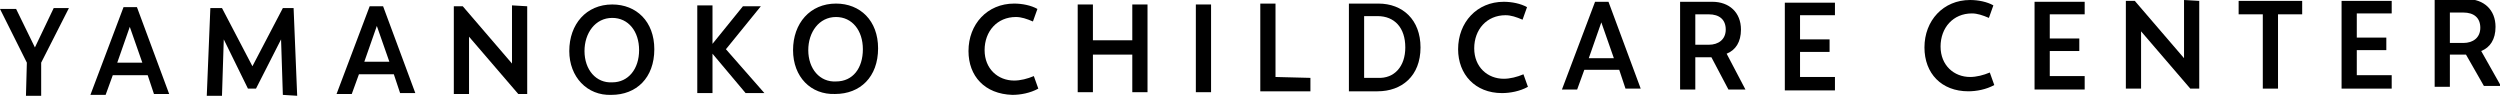 <!-- Generator: Adobe Illustrator 23.0.3, SVG Export Plug-In  -->
<svg version="1.1" xmlns="http://www.w3.org/2000/svg" xmlns:xlink="http://www.w3.org/1999/xlink" x="0px" y="0px" width="279.3px"
	 height="10.7px" viewBox="0 0 279.3 10.7" style="enable-background:new 0 0 279.3 10.7;" xml:space="preserve">
<defs>
</defs>
<g>
	<path d="M7.7,0.9L4.6,7l0,3.7l-1.7,0L3,7l-3-6l1.8,0l2.1,4.3L6,0.9L7.7,0.9z"/>
	<path d="M16.5,8.4l-3.9,0l-0.8,2.2l-1.7,0l3.7-9.8l1.5,0l3.6,9.7l-1.7,0L16.5,8.4z M13.1,7l2.8,0l-1.4-4L13.1,7z"/>
	<path d="M31.6,10.6l-0.2-6.2l-2.8,5.5l-0.9,0L25,4.4l-0.2,6.3l-1.7,0l0.4-9.8l1.3,0l3.4,6.5l3.4-6.5l1.2,0l0.4,9.8L31.6,10.6z"/>
	<path d="M44,8.3l-3.9,0l-0.8,2.2l-1.7,0l3.7-9.8l1.5,0l3.6,9.7l-1.7,0L44,8.3z M40.7,6.9l2.8,0l-1.4-4L40.7,6.9z"/>
	<path d="M58.9,0.7l0,9.8l-1,0l-5.5-6.4l0,6.4l-1.7,0l0-9.8l1,0l5.5,6.4l0-6.5L58.9,0.7z"/>
	<path d="M63.6,5.7c0-3,1.9-5.2,4.8-5.2c2.7,0,4.7,1.9,4.7,5c0,3.2-2,5.1-4.8,5.1C65.6,10.7,63.6,8.6,63.6,5.7z M71.4,5.6
		c0-2.1-1.2-3.6-3-3.6c-1.9,0-3.1,1.7-3.1,3.7c0,2.1,1.3,3.6,3.1,3.5C70.2,9.2,71.4,7.7,71.4,5.6z"/>
	<path d="M83.3,10.4l-3.7-4.4l0,4.4l-1.7,0l0-9.8l1.7,0l0,4.3L83,0.7l2,0l-3.9,4.8l4.3,4.9L83.3,10.4z"/>
	<path d="M88.6,5.6c0-3,1.9-5.2,4.8-5.2c2.7,0,4.7,1.9,4.7,5c0,3.2-2,5.1-4.8,5.1C90.6,10.6,88.6,8.6,88.6,5.6z M96.4,5.5
		c0-2.1-1.2-3.6-3-3.6c-1.9,0-3.1,1.7-3.1,3.7c0,2.1,1.3,3.6,3.1,3.5C95.3,9.1,96.4,7.6,96.4,5.5z"/>
	<path d="M108.2,5.7c0-3,2.1-5.3,5.1-5.3c0.9,0,1.9,0.2,2.6,0.6l-0.5,1.4c-0.7-0.3-1.3-0.5-1.9-0.5c-2.1,0-3.5,1.6-3.5,3.7
		c0,2.1,1.5,3.4,3.3,3.4c0.7,0,1.5-0.2,2.2-0.5l0.5,1.4c-0.9,0.5-2,0.7-2.9,0.7C110,10.5,108.2,8.5,108.2,5.7z"/>
	<path d="M128.2,0.5l0,9.8l-1.7,0l0-4.2l-4.4,0l0,4.2l-1.7,0l0-9.8l1.7,0l0,4l4.4,0l0-4L128.2,0.5z"/>
	<path d="M133.6,0.5l1.7,0l0,9.8l-1.7,0L133.6,0.5z"/>
	<path d="M146.4,8.7l0,1.5l-5.6,0l0-9.8l1.7,0l0,8.2L146.4,8.7z"/>
	<path d="M158.7,5.3c0,3.2-2.1,4.9-4.8,4.9l-3.2,0l0-9.8l3.3,0C156.7,0.4,158.7,2.2,158.7,5.3z M157,5.3c0-2.2-1.2-3.5-3.1-3.5
		l-1.5,0l0,6.9l1.5,0C155.8,8.8,157,7.4,157,5.3z"/>
	<path d="M162.9,5.5c0-3,2.1-5.3,5.1-5.3c0.9,0,1.9,0.2,2.6,0.6l-0.5,1.4c-0.7-0.3-1.3-0.5-1.9-0.5c-2.1,0-3.5,1.6-3.5,3.7
		c0,2.1,1.5,3.4,3.3,3.4c0.7,0,1.5-0.2,2.2-0.5l0.5,1.4c-0.9,0.5-2,0.7-2.9,0.7C164.8,10.4,162.9,8.3,162.9,5.5z"/>
	<path d="M180.9,7.8l-3.9,0l-0.8,2.2l-1.7,0l3.7-9.8l1.5,0l3.6,9.7l-1.7,0L180.9,7.8z M177.5,6.5l2.8,0l-1.4-4L177.5,6.5z"/>
	<path d="M191.2,6.4l-1.8,0l0,3.6l-1.7,0l0-9.8l3.6,0c1.9,0,3.2,1.2,3.2,3.1c0,1.4-0.6,2.3-1.6,2.7L195,10l-1.9,0L191.2,6.4z
		 M189.4,5l1.5,0c1.1,0,1.9-0.6,1.9-1.7c0-1.1-0.7-1.7-1.9-1.7l-1.5,0L189.4,5z"/>
	<path d="M201.1,1.7l0,2.7l3.3,0l0,1.4l-3.3,0l0,2.8l3.9,0l0,1.5l-5.6,0l0-9.8l5.6,0l0,1.4L201.1,1.7z"/>
	<path d="M215,5.3c0-3,2.1-5.3,5.1-5.3c0.9,0,1.9,0.2,2.6,0.6L222.2,2c-0.7-0.3-1.3-0.5-1.9-0.5c-2.1,0-3.5,1.6-3.5,3.7
		c0,2.1,1.5,3.4,3.3,3.4c0.7,0,1.5-0.2,2.2-0.5l0.5,1.4c-0.9,0.5-2,0.7-2.9,0.7C216.9,10.2,215,8.2,215,5.3z"/>
	<path d="M229,1.6l0,2.7l3.3,0l0,1.4l-3.3,0l0,2.8l3.9,0l0,1.5l-5.6,0l0-9.8l5.6,0l0,1.4L229,1.6z"/>
	<path d="M245.7,0.1l0,9.8l-1,0l-5.5-6.4l0,6.4l-1.7,0l0-9.8l1,0l5.5,6.4l0-6.5L245.7,0.1z"/>
	<path d="M257.2,1.6l-2.7,0l0,8.3l-1.7,0l0-8.3l-2.7,0l0-1.5l7.1,0L257.2,1.6z"/>
	<path d="M263.3,1.5l0,2.7l3.3,0l0,1.4l-3.3,0l0,2.8l3.9,0l0,1.5l-5.6,0l0-9.8l5.6,0l0,1.4L263.3,1.5z"/>
	<path d="M275.5,6.1l-1.8,0l0,3.6l-1.7,0l0-9.8l3.6,0c1.9,0,3.2,1.2,3.2,3.1c0,1.4-0.6,2.3-1.6,2.7l2.2,3.9l-1.9,0L275.5,6.1z
		 M273.7,4.8l1.5,0c1.1,0,1.9-0.6,1.9-1.7c0-1.1-0.7-1.7-1.9-1.7l-1.5,0L273.7,4.8z"/>
</g>
</svg>
